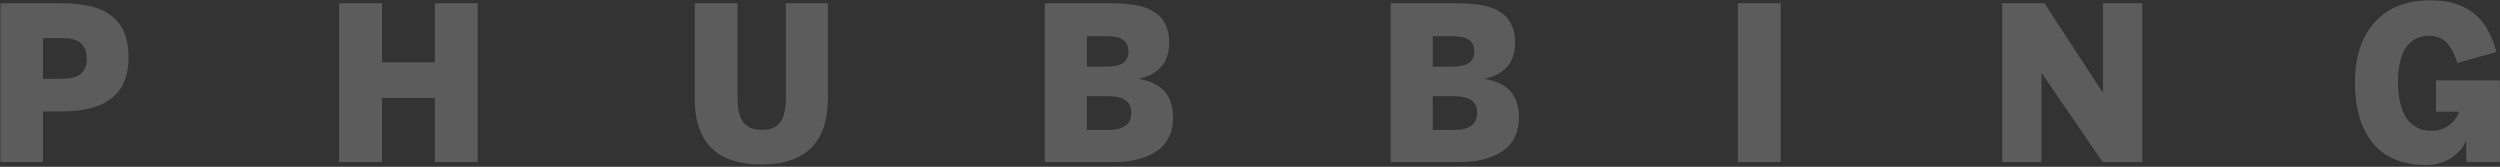 <?xml version="1.0" encoding="UTF-8"?>
<svg width="1049px" height="70px" viewBox="0 0 1049 70" version="1.1" xmlns="http://www.w3.org/2000/svg" xmlns:xlink="http://www.w3.org/1999/xlink">
    <rect x="0" y="0" width="1049" height="70" fill="#333333" stroke="none"/>
    <!-- Generator: Sketch 54 (76480) - https://sketchapp.com -->
    <title>PHUBBING</title>
    <desc>Created with Sketch.</desc>
    <g id="Page-1" stroke="none" stroke-width="1" fill="none" fill-rule="evenodd" opacity="0.202">
        <g id="phubbing_Desktop" transform="translate(-194, -338)" fill="#FFFFFF" fill-rule="nonzero">
            <path d="M194.196,406 L194.196,339.379 L219.157,339.379 C221.384,339.379 223.42,339.452 225.266,339.599 C227.111,339.745 229.045,340.023 231.066,340.434 C233.088,340.844 234.89,341.393 236.472,342.082 C238.054,342.77 239.584,343.7 241.064,344.872 C242.543,346.044 243.774,347.406 244.755,348.959 C245.737,350.512 246.513,352.401 247.084,354.628 C247.656,356.855 247.941,359.345 247.941,362.099 C247.941,364.823 247.634,367.306 247.019,369.547 C246.403,371.789 245.576,373.686 244.536,375.238 C243.496,376.791 242.214,378.146 240.69,379.303 C239.167,380.46 237.6,381.383 235.988,382.072 C234.377,382.76 232.568,383.31 230.561,383.72 C228.554,384.13 226.665,384.408 224.892,384.555 C223.12,384.701 221.208,384.774 219.157,384.774 L212.038,384.774 L212.038,406 L194.196,406 Z M212.038,371.063 L219.772,371.063 C223.698,371.063 226.452,370.331 228.034,368.866 C229.616,367.401 230.407,365.292 230.407,362.538 C230.407,359.784 229.616,357.667 228.034,356.188 C226.452,354.708 223.698,353.969 219.772,353.969 L212.038,353.969 L212.038,371.063 Z M336.291,406 L336.291,339.379 L354.309,339.379 L354.309,364.164 L376.457,364.164 L376.457,339.379 L394.431,339.379 L394.431,406 L376.457,406 L376.457,379.105 L354.309,379.105 L354.309,406 L336.291,406 Z M485.505,379.281 L485.505,339.379 L503.479,339.379 L503.479,379.193 C503.479,383.822 504.284,387.199 505.896,389.323 C507.507,391.447 510.1,392.509 513.674,392.509 C517.248,392.509 519.819,391.447 521.386,389.323 C522.954,387.199 523.737,383.822 523.737,379.193 L523.737,339.379 L541.359,339.379 L541.359,379.281 C541.359,397.768 532.072,407.011 513.498,407.011 C494.836,407.011 485.505,397.768 485.505,379.281 Z M632.39,406 L632.39,339.379 L660.383,339.379 C662.141,339.379 663.752,339.423 665.217,339.511 C666.682,339.599 668.278,339.782 670.007,340.06 C671.735,340.338 673.266,340.719 674.599,341.203 C675.932,341.686 677.243,342.345 678.532,343.18 C679.821,344.015 680.891,344.989 681.74,346.103 C682.59,347.216 683.278,348.593 683.806,350.233 C684.333,351.874 684.597,353.72 684.597,355.771 C684.597,360.253 683.425,363.732 681.081,366.208 C678.737,368.683 675.705,370.272 671.984,370.976 L671.984,371.151 C673.684,371.444 675.214,371.84 676.577,372.338 C677.939,372.836 679.235,373.51 680.466,374.359 C681.696,375.209 682.722,376.22 683.542,377.392 C684.362,378.563 685.014,380.006 685.498,381.72 C685.981,383.434 686.223,385.375 686.223,387.543 C686.223,390.326 685.717,392.816 684.707,395.014 C683.696,397.211 682.385,398.983 680.773,400.331 C679.162,401.679 677.25,402.792 675.039,403.671 C672.827,404.55 670.615,405.158 668.403,405.495 C666.191,405.832 663.884,406 661.481,406 L632.39,406 Z M650.056,392.509 L659.064,392.509 C665.481,392.509 668.688,390.106 668.688,385.302 C668.688,382.987 667.89,381.251 666.293,380.094 C664.697,378.937 662.214,378.358 658.845,378.358 L650.056,378.358 L650.056,392.509 Z M650.056,365.966 L658.581,365.966 C664.528,365.966 667.502,363.827 667.502,359.55 C667.502,355.302 664.587,353.178 658.757,353.178 L650.056,353.178 L650.056,365.966 Z M777.517,406 L777.517,339.379 L805.51,339.379 C807.268,339.379 808.879,339.423 810.344,339.511 C811.809,339.599 813.405,339.782 815.134,340.06 C816.862,340.338 818.393,340.719 819.726,341.203 C821.059,341.686 822.37,342.345 823.659,343.18 C824.948,344.015 826.018,344.989 826.867,346.103 C827.717,347.216 828.405,348.593 828.933,350.233 C829.46,351.874 829.724,353.72 829.724,355.771 C829.724,360.253 828.552,363.732 826.208,366.208 C823.864,368.683 820.832,370.272 817.111,370.976 L817.111,371.151 C818.811,371.444 820.341,371.84 821.704,372.338 C823.066,372.836 824.362,373.51 825.593,374.359 C826.823,375.209 827.849,376.22 828.669,377.392 C829.489,378.563 830.141,380.006 830.625,381.72 C831.108,383.434 831.35,385.375 831.35,387.543 C831.35,390.326 830.844,392.816 829.833,395.014 C828.823,397.211 827.512,398.983 825.9,400.331 C824.289,401.679 822.377,402.792 820.166,403.671 C817.954,404.55 815.742,405.158 813.53,405.495 C811.318,405.832 809.011,406 806.608,406 L777.517,406 Z M795.183,392.509 L804.191,392.509 C810.607,392.509 813.815,390.106 813.815,385.302 C813.815,382.987 813.017,381.251 811.42,380.094 C809.824,378.937 807.341,378.358 803.972,378.358 L795.183,378.358 L795.183,392.509 Z M795.183,365.966 L803.708,365.966 C809.655,365.966 812.629,363.827 812.629,359.55 C812.629,355.302 809.714,353.178 803.884,353.178 L795.183,353.178 L795.183,365.966 Z M923.215,406 L923.215,339.379 L941.188,339.379 L941.188,406 L923.215,406 Z M1034.108,406 L1034.108,339.379 L1051.862,339.379 L1076.252,376.732 L1076.428,376.732 L1076.428,339.379 L1092.907,339.379 L1092.907,406 L1076.252,406 L1050.764,368.734 L1050.588,368.734 L1050.588,406 L1034.108,406 Z M1182.136,372.426 C1182.136,361.879 1184.897,353.529 1190.419,347.377 C1195.942,341.225 1203.61,338.148 1213.425,338.148 C1216.091,338.148 1218.537,338.339 1220.764,338.72 C1222.99,339.101 1225.202,339.782 1227.399,340.763 C1229.597,341.745 1231.552,343.034 1233.266,344.63 C1234.98,346.227 1236.555,348.307 1237.99,350.871 C1239.426,353.434 1240.598,356.415 1241.506,359.813 L1225.07,364.428 C1223.811,360.297 1222.229,357.36 1220.324,355.617 C1218.42,353.874 1216.091,353.002 1213.337,353.002 C1212.751,353.002 1212.202,353.024 1211.689,353.068 C1211.176,353.112 1210.444,353.266 1209.492,353.529 C1208.54,353.793 1207.683,354.159 1206.921,354.628 C1206.159,355.097 1205.339,355.814 1204.46,356.781 C1203.581,357.748 1202.849,358.876 1202.263,360.165 C1201.677,361.454 1201.186,363.131 1200.791,365.197 C1200.395,367.262 1200.197,369.584 1200.197,372.162 C1200.197,375.707 1200.542,378.798 1201.23,381.435 C1201.918,384.071 1202.746,386.1 1203.713,387.521 C1204.68,388.942 1205.844,390.077 1207.207,390.927 C1208.569,391.776 1209.777,392.311 1210.832,392.531 C1211.887,392.75 1213,392.86 1214.172,392.86 C1216.984,392.86 1219.394,392.15 1221.401,390.729 C1223.408,389.308 1224.895,387.353 1225.861,384.862 L1216.149,384.862 L1216.149,371.723 L1242.956,371.723 L1242.956,406 L1228.85,406 L1228.85,397.167 L1228.63,397.167 C1228.396,398.046 1227.854,399.035 1227.004,400.133 C1226.154,401.232 1225.063,402.331 1223.73,403.429 C1222.397,404.528 1220.683,405.443 1218.588,406.176 C1216.494,406.908 1214.274,407.274 1211.931,407.274 C1207.77,407.274 1204.028,406.703 1200.703,405.561 C1197.377,404.418 1194.565,402.829 1192.265,400.792 C1189.965,398.756 1188.054,396.281 1186.53,393.366 C1185.007,390.451 1183.894,387.257 1183.19,383.786 C1182.487,380.314 1182.136,376.527 1182.136,372.426 Z" id="PHUBBING"></path>
        </g>
    </g>
</svg>